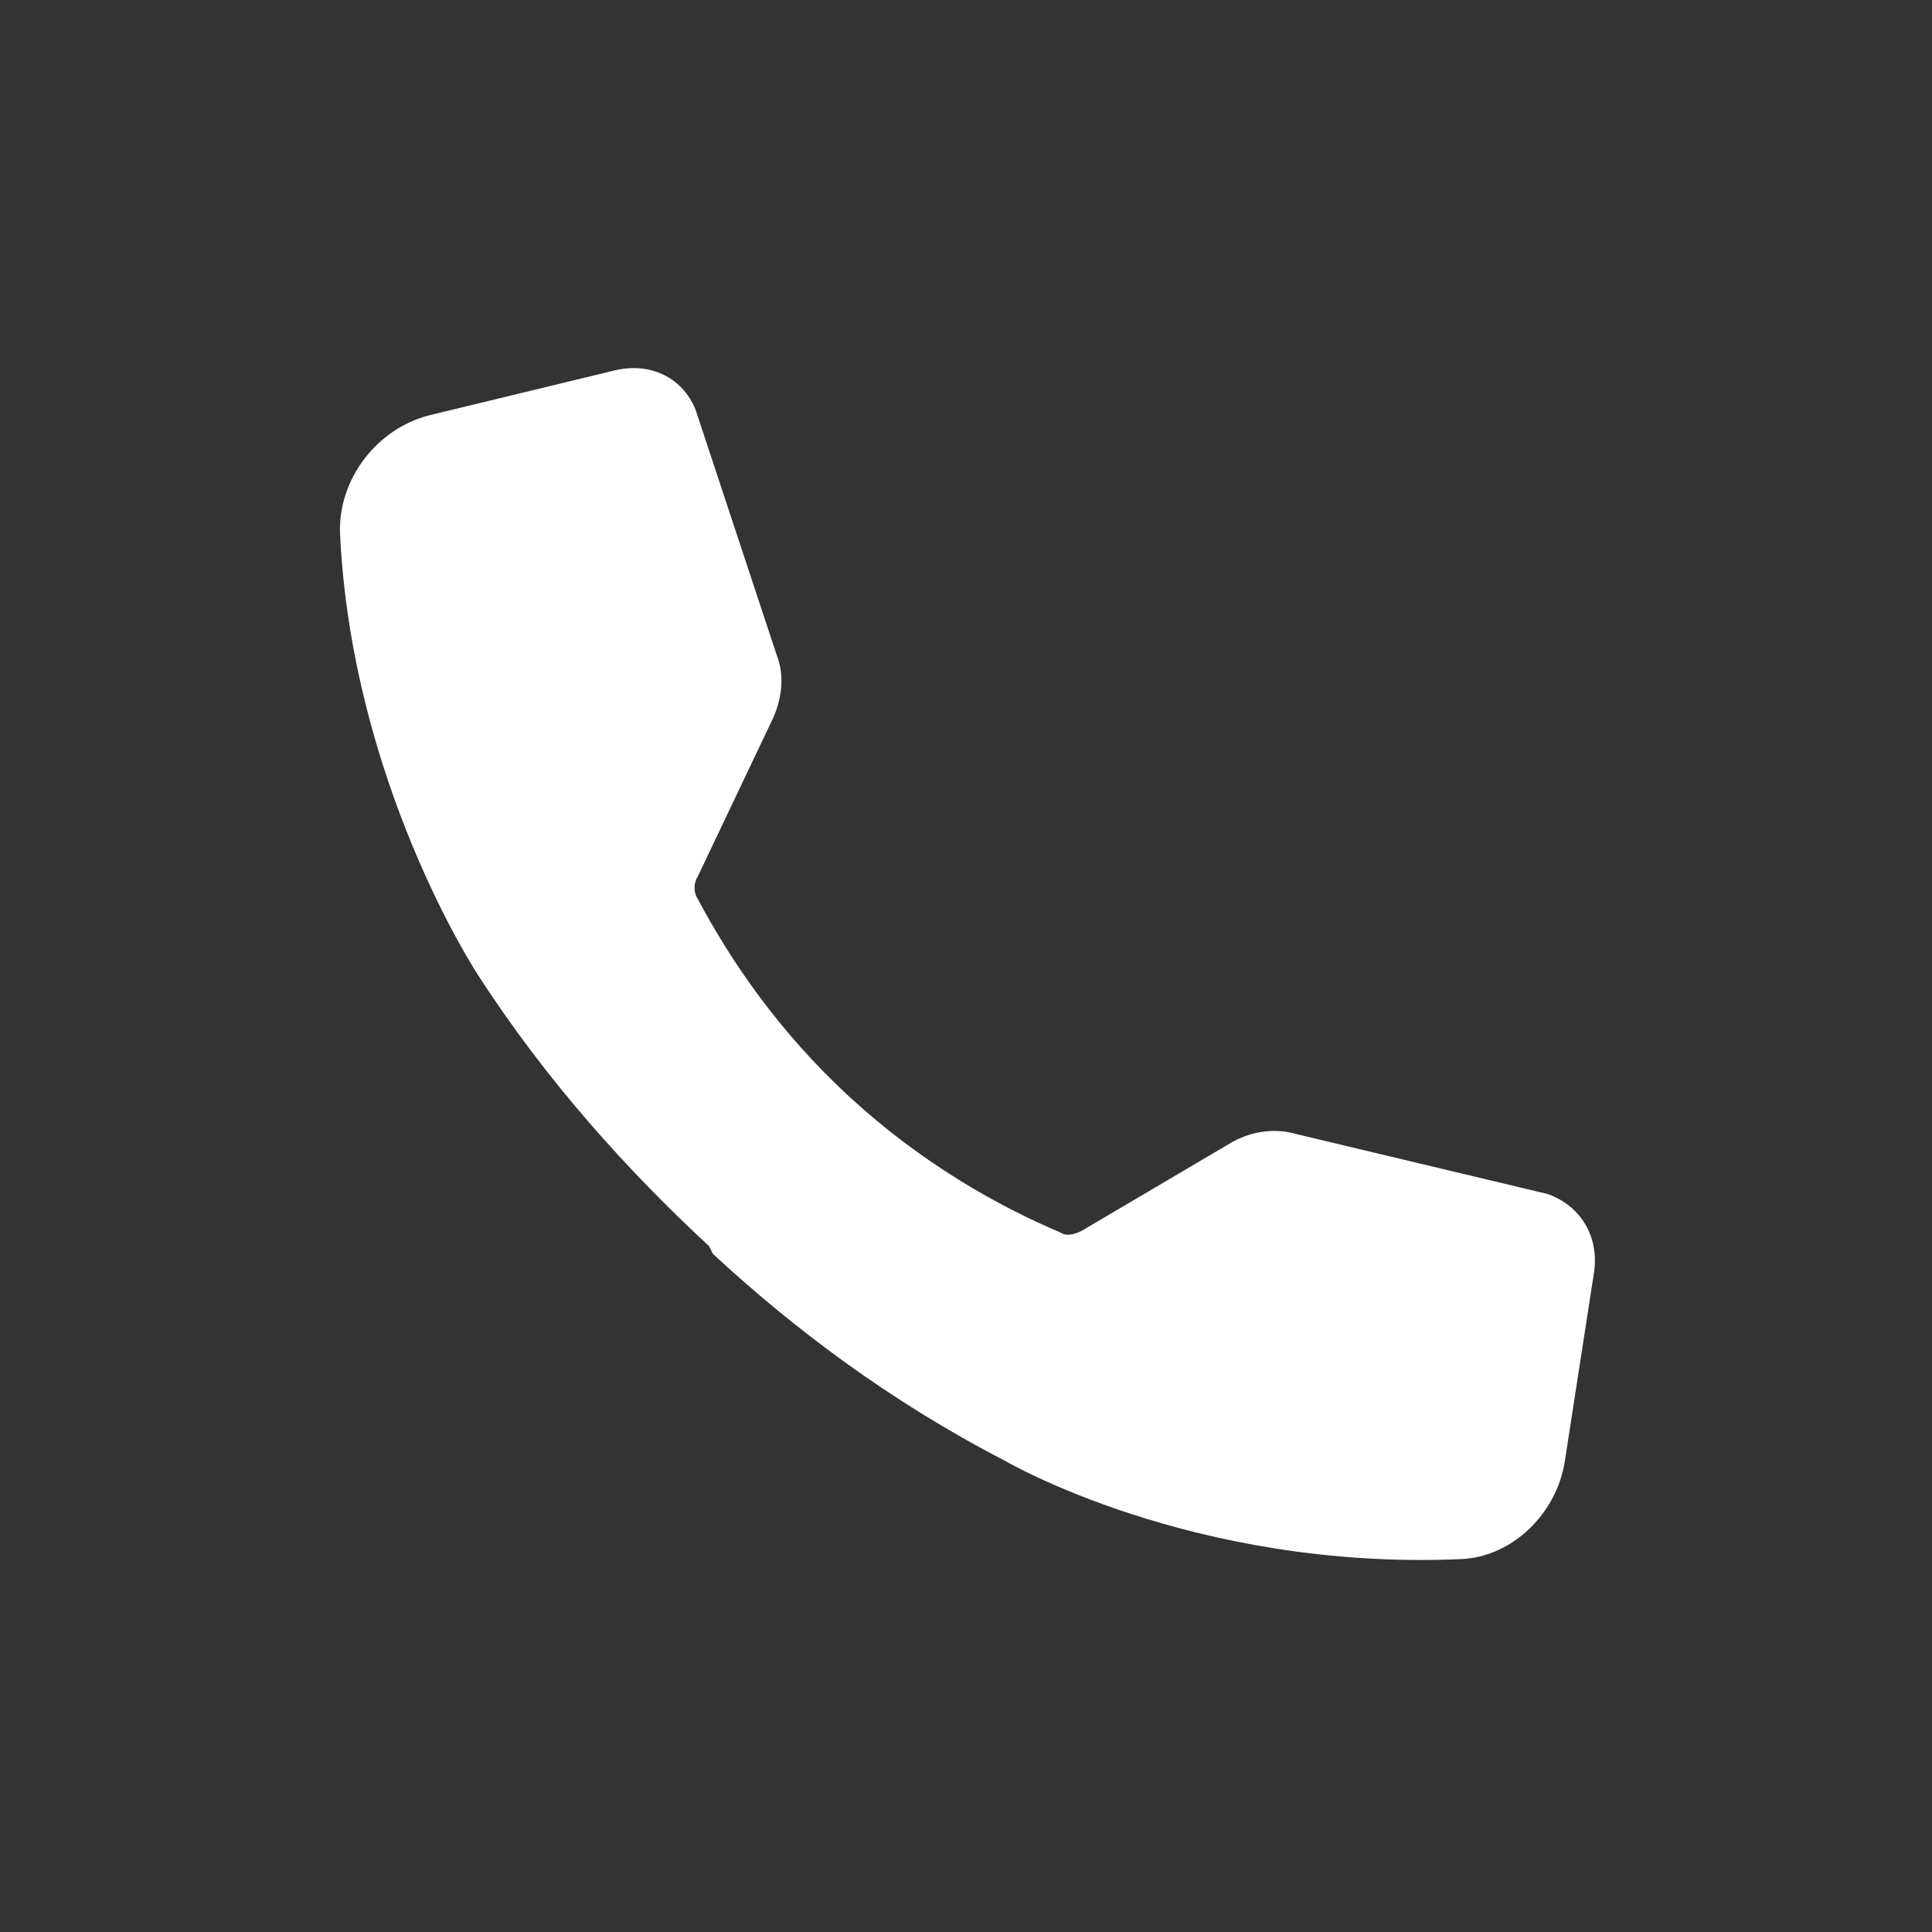 <svg width="32" height="32" viewBox="0 0 32 32" fill="none" xmlns="http://www.w3.org/2000/svg">
<rect x="0" y="0" width="32" height="32" fill="#333333" stroke="none"/>
<path d="M11.808 20.768C13.12 21.984 14.72 23.2 16.64 24.192C16.64 24.192 19.744 26.016 24.192 25.824C25.056 25.792 25.792 25.056 25.92 24.192L26.4 21.088C26.496 20.48 26.176 19.968 25.632 19.776L21.472 18.784C21.152 18.688 20.768 18.72 20.416 18.912L17.92 20.384C17.792 20.448 17.664 20.48 17.568 20.416C16.512 19.968 15.264 19.264 14.08 18.176C12.896 17.088 12.096 15.904 11.552 14.88C11.488 14.784 11.488 14.624 11.552 14.528L12.8 11.904C12.96 11.552 12.992 11.168 12.864 10.848L11.52 6.784C11.296 6.24 10.752 5.984 10.144 6.144L7.104 6.88C6.24 7.104 5.6 7.936 5.632 8.832C5.824 12.96 7.904 16.128 7.904 16.128C9.056 17.92 10.432 19.424 11.744 20.64" fill="white"/>
</svg>
